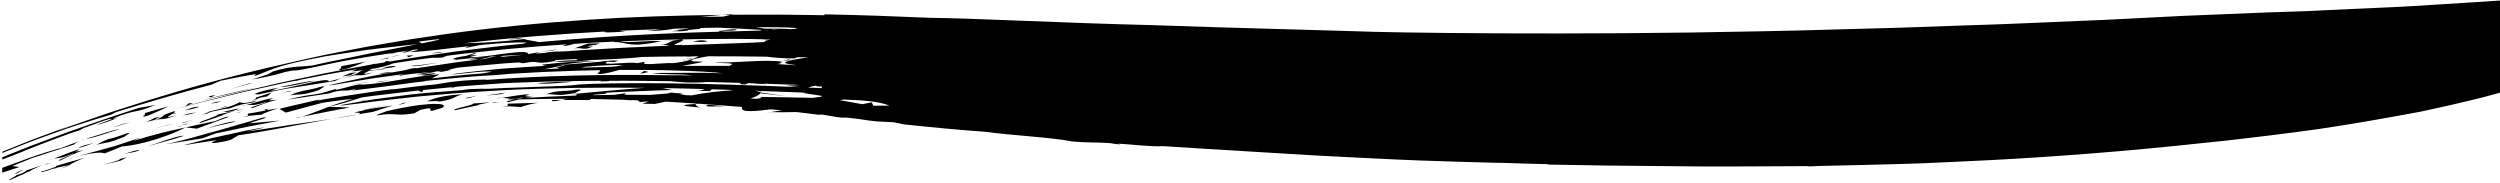 <svg xmlns="http://www.w3.org/2000/svg" id="uuid-520c0251-0773-42a5-970c-63ed57316faa" data-name="Layer_1" viewBox="0 0 1367.23 99.89"><path d="M129.07,66.47c-1.41-.45-9.8,1.58-16.35,3.94,6.56-1.9,12.1-2.85,16.35-3.94Z"></path><path d="M195.6,62.57c-4.85.82-9.71,1.59-14.48,2.45,6.68-.98,12.11-1.8,14.48-2.45Z"></path><path d="M159.01,68.27c-2.47.39-4.88.77-7.16,1.13-9.12,1.44-16.2,2.45-16.92,2.54,14.61-3.17,10.3-2.55.14-.61-5.07,1.06-11.59,2.48-17.95,3.9-3.18.68-6.3,1.47-9.18,2.21-2.88.73-5.51,1.42-7.69,2.02l9.21-1.45c1.54-.24,3.07-.49,4.6-.71l4.62-.62c-8.25,2.96,3.7.99,7.45-.19l4.21-2.49c3.71-.59,7.59-1.21,11.62-1.85,4.03-.66,8.18-1.41,12.45-2.21,4.26-.84,8.65-1.6,13.11-2.41,4.46-.83,9-1.67,13.59-2.52-4.47.71-9.5,1.46-14.56,2.18-2.53.36-5.07.72-7.54,1.07Z"></path><path d="M129.31,60.04l1.39-.69c-1.22-.03-6.12,1.41-8.91,1.78,2.11-.17,1.98.77,7.51-1.09Z"></path><polygon points="133.44 59.69 130.35 60.15 129.3 60.64 133.44 59.69"></polygon><path d="M234.77,56.94c-1.56.09-3.29.25-5.13.45-1.84.23-3.8.54-5.83.88-4.05.69-8.36,1.57-12.51,2.57-1.71.77-6.02,1.99-5.12,2.29,10.4-1.82,9.63.66,20.43-1.17l3.33-1.89c9.85-2.31,2.51,1.2,6.95.4l5.02-1.51c2.57-1.84-.92-2.4-7.15-2.02Z"></path><path d="M152.12,59.3l-6.57.96c1.09-.65,2.29-1.27-1.88.08.64-.08,1.9-.35,1.44.17l-9.59,1.66v1.22s7.87-.74,7.87-.74c-.92-.14,6.24-2.75,8.73-3.34Z"></path><path d="M117.82,73.01l17.61-3.72,17.68-3.35-17.05,1.5,9.69-3.1-1.7-.12c-9.07,2.53-19,5.6-28.39,8.13-2.35.62-4.65,1.28-6.89,1.92-2.24.61-4.43,1.21-6.52,1.79-4.2,1.11-8.07,2.06-11.43,2.79l19.99-3.23c2.32-.92,4.67-1.73,7.02-2.59Z"></path><path d="M205.26,58.69l-7.74,1.73,3.12-.52c4.12-1.01,8.25-1.9,12.4-2.79l-7.77,1.58Z"></path><path d="M200.64,59.9l-6.91,1.63c3.7.09,3.94.48,1.87,1.03,2.77-.45,5.57-.91,8.34-1.37,3.61-1.22,7.25-2.3,10.89-3.48-4.74.7-9.48,1.34-14.19,2.18Z"></path><path d="M119.15,62.59c-.06.55-3.22,1.7-5.97,2.7-2.76.98-5.08,1.95-3.54,1.94,4.1-1.47,8.23-2.84,12.36-4.27-1.88.28,5.55-2.17,6.5-2.41l-9.35,2.05Z"></path><polygon points="217.56 57.6 222.03 56.17 220.47 56.24 217.56 57.6"></polygon><path d="M100.13,67.01l2.59-.7c-.76.17-1.54.36-2.59.7Z"></path><path d="M101.2,60.47c2.69-.75,4-.63,7.62-2-.39-.32-3.93.08-7.62,2Z"></path><path d="M92.53,76.08c-.96.31-1.97.62-2.98.94-1.01.35-2.02.7-3.02,1.04-1.99.68-3.89,1.33-5.48,1.82,2.49-.68,5.31-1.45,8.53-2.33,3.23-.84,6.84-1.86,10.86-3.23-.79-.34-4.05.56-7.92,1.76Z"></path><polygon points="130.94 61.25 128.63 61.92 132.63 61 130.94 61.25"></polygon><path d="M102.71,66.31c.96-.22,1.94-.44,3.38-.92l-3.38.92Z"></path><path d="M102.65,67.52c-1.32.29-2.59.62-3.71,1l3.3-.65.41-.35Z"></path><path d="M98.37,69.2l1.42-.4c-1.05.22-2.05.39-2.97.5l1.54-.1Z"></path><path d="M104.99,65.77l-4.86,1.24-1.23.43c1.18-.08,4.1-1,6.09-1.67Z"></path><path d="M107.25,61.39c-2.61.63-3.6.34-7.43,1.82,2.2-.56,3.62-.34,7.43-1.82Z"></path><path d="M6.7,90.82l10.6-4.3c7.84-2.64,15.74-5.07,23.61-7.62-.97.14.96-1.03,2.98-1.89-4.18,1.46-8.14,3.05-11.87,4.48l1.03-.56c-2.61.77-5.31,1.59-8.1,2.46-2.79.88-5.66,1.77-8.57,2.84-4.87,1.74-9.95,3.6-15.16,5.55v.73s0,.03,0,.04v1.87l1.43-.47,8.01-2.62-3.97-.53Z"></path><path d="M61.88,69.76c2.21-.79,4.44-1.46,6.67-2.2-.42-.13-2.34.34-6.67,2.2Z"></path><path d="M42.72,80.88c.53.17,6.75-1.84,10.03-3.33-4.54,1.92-5.12.89-10.03,3.33Z"></path><polygon points="69.01 67.41 67.16 68.1 71.11 66.96 69.01 67.41"></polygon><path d="M45.94,76.25c-.6.18-1.32.46-2.04.77l2.81-.98-.77.21Z"></path><polygon points="24.33 90.19 28.38 88.9 25.32 89.66 24.33 90.19"></polygon><path d="M62.31,76.94c1.44-.5,3.27-1.2,5.79-2.18.49-.7,5.44-3.06.44-1.59-3.46,1.36-5.83,1.99-7.35,2.44l-1.91.43-4.43,1.76,2.69-.93c-1.42.56-2.95,1.28-4.82,2.35,2.98-.83,4.34-.91,6.19-1.31.93-.2,1.98-.48,3.42-.97Z"></path><path d="M65.47,70.56c-2.86.29-9.98,2.77-18.51,5.35,3.75-.28,10.19-2.72,18.51-5.35Z"></path><path d="M94.64,67.72c-.88.02-8.6,2.12-10.66,2.75,3.53-1,7.1-1.85,10.66-2.75Z"></path><path d="M87.77,63.81c-1.03.18-2.06.39-3.08.61l-4.6,2.34,4.88-1.32c-.14-.28,1.78-1.15,2.8-1.63Z"></path><path d="M95.02,60.93c-1.57.49-2.67.88-3.51,1.23-2.24.52-4.62,1.02-7.15,1.75,2.23-.58,4.48-1.05,6.73-1.57-2.97,1.34-1.82,1.77-7.04,3.69,4.94-1.77,4.77.23,12.53-3.16-7.37,2.34-4.54.84-2.4-.52l1.96-.15-.15-.28-1.58.29c.54-.35,1-.67,1.22-.91.27-.29.16-.45-.6-.38Z"></path><path d="M29.3,86.85c-.7.17-1.53.41-2.58.77.35.01,1.29-.29,2.58-.77Z"></path><path d="M135.55,63.62l-.02-.23c-1.04.09-2.07.23-3.11.34,1.04-.04,2.08-.1,3.12-.11Z"></path><path d="M79.3,61.82l-.18,1.26c-.28-.23-1.44.77-.32.7.56-.04,1.69-.34,3.79-1.21,2.09-.89,5.17-2.25,9.62-4.44l-6.47,1.78-6.44,1.91Z"></path><path d="M36.38,72.5c-6.51,2.42-13.03,4.84-19.58,7.28-5.17,2.06-10.37,4.13-15.57,6.21v1.24c.17-.06.33-.12.5-.18,3.86-1.41,8.47-3.26,13.33-5.25,2.42-1.02,4.93-1.98,7.44-2.94,2.51-.96,5.02-1.92,7.45-2.85,4.89-1.82,9.49-3.59,13.38-4.68l2.51-1.35c4.77-1.46,14.7-5.85,15.26-4.78l-8.55,3.14c2.84-.52,6.77-1.86,11.92-3.91-1.27.27-3.04.83-2.36.22,12.79-5.23,11.3-2.31,22.84-7.28l-9.1,1.68c-13.28,4.18-26.36,8.78-39.45,13.44Z"></path><path d="M32.93,87.76c1.87-.89,4.02-1.97,6.25-3,2.23-1.03,4.55-2.01,6.78-2.64-1.58.26-3.17.51-4.74.83.83-.45,1.66-.91,2.5-1.34-2.38.23-10.21,3.69-14.42,5.23,3.53-.85,3.21.32,11.08-3.1-.2.78-11.28,4.55-7.45,4.02Z"></path><path d="M121.39,55.26c-2.09.5-2.86.14-6.23,1.48,2.09-.5,2.47-.08,6.23-1.48Z"></path><path d="M119.8,59.33c1.46-.46,2.9-.65,4.92-1.42-1.34.15-3.11.72-4.92,1.42Z"></path><path d="M111.05,63.05c.66-.16,2.31-.93,4.86-2.02,3.8-.79,7.86-1.73,9.51-1.63,3.45-1.44,5.95-2.11,7.97-2.53,2.03-.37,3.59-.51,5.19-.93l2.34-1.12c-6.88,2.05-8.57,1.51-9.83,1.07-4.29,2.43-8.82,3.23-13.5,4.32-1.76.41-3.47.86-5.16,1.47.98-.16,2.09-.38,2.9-.48-1.41.46-3.28.98-5.46,1.58,3.02-.71,3.94-.77,1.16.25Z"></path><path d="M134.52,57.48c-.71.07-1.56.23-2.64.5.35.07,1.32-.17,2.64-.5Z"></path><path d="M134.52,57.48c3.63-.42,3.23.85,11.39-1.84-.26.86-11.7,3.47-7.81,3.45,3.9-1.47,8.98-3.6,13.53-4.52l-4.82.3,2.61-1.16c-2.4-.07-10.54,2.65-14.9,3.77Z"></path><path d="M101.52,69.67l6.2.7,4.27-1.64,4.3-1.56,8.61-3.15c.05-.53-1.71.01-3.49.69-.89.34-1.79.7-2.46.99-.67.29-1.13.49-1.14.49-2.74.6-5.32,1.08-8,1.68-2.68.58-5.48,1.19-8.68,1.89-4.11.9-8.3,1.82-12.93,2.94-4.61,1.22-9.67,2.63-15.53,4.41l4.68-1.98-7.26,2.34c-2.42.77-4.84,1.55-7.24,2.4l-20.12,5.52c7.5-1.85,13.03-2.37,14.44-1.46l9.44-3.83c2.72-.16,7.84-.92,14.07-2.58,3.12-.81,6.5-1.93,10.04-3.19,3.53-1.26,7.19-2.79,10.81-4.65Z"></path><path d="M137.44,55.24c2.3-.69,3.7-1.36,4.65-1.81l4.06-.72,2.48-2.15-8.76,2.83c-.04.43.8.57-2.44,1.84Z"></path><path d="M42.72,85.38c-2.62.69-5.51,1.54-8.51,2.53l8.51-2.53Z"></path><polygon points="32.38 92.5 38.63 90.28 36.74 90.73 32.38 92.5"></polygon><path d="M23.55,90.2c-3.05.92-6.06,2.01-9.09,3.01,0,.28-1.06.89-2.45,1.58-1.23.44-2.5.9-3.09,1.01.16.23-1.7,1.16-2.92,1.88-1.06.55-1.51.89-.59.78l5.06-2.26c1.21-.44,2.54-1,4.1-1.84l2.73-1.23c-1.84.52,5.3-2.66,6.26-2.93Z"></path><path d="M30.61,91.19c-3.08,1.15-6.42,2.36-7.96,2.55-1.33,1.02,2.05-.22,3.08-.33,1.24-.5,2.28-.84,3.27-1.14l1.69-.26-.02-.2,7.65-1.66c-.44,0,1.05-.8,2.96-1.71.96-.45,2.01-.93,2.99-1.35.98-.4,1.87-.73,2.47-.93-5.42,1.44-10.78,3.07-16.17,4.61l.04.42Z"></path><path d="M64.73,87.65l-7.83,2.36,8.99-2.16c1.17-.59,2.33-1.19,3.51-1.74-1.15.2-2.29.44-3.44.68l-1.24.85Z"></path><path d="M9.33,94.73l3.46-1.93c-1.03.15-3.86,1.63-4.95,2.35l1.49-.41Z"></path><path d="M67.73,84.19c2.81-.68,5.52-.74,8.29-1.86.73-1.04-6.25,1.32-8.29,1.86Z"></path><path d="M106.57,63.73c1.17-.33,2.29-.64,3.32-.93-.95.24-2.12.55-4.28,1.15l.96-.22Z"></path><path d="M207.16,44.71l2.64-.43c-.8.1-1.59.2-2.64.43Z"></path><path d="M209.8,44.28c.99-.12,1.96-.23,3.47-.57l-3.47.57Z"></path><path d="M374.15,32.92l1.48-.08c-1.08-.03-2.08-.12-3-.25l1.52.33Z"></path><path d="M208.76,37.55c2.78-.46,4.07-.15,7.84-1.18-.38-.42-3.98-.46-7.84,1.18Z"></path><path d="M378.73,32.09c-1.37-.02-2.7.01-3.87.16l3.34.16.53-.32Z"></path><path d="M207.15,40.42c2.27-.32,3.65.12,7.62-1.01-2.68.34-3.66-.11-7.62,1.01Z"></path><path d="M238.41,40.04c-1.23-.19-6.25.77-9.09.82,2.15.08,1.94,1.11,7.63-.23l1.46-.59Z"></path><path d="M175.73,47.35c1.19-.13,2.58-.37,4.11-.72l-4.11.72Z"></path><path d="M158.69,50.11l.2-.35c-1.34.26-2.69.51-4.03.81,1.27-.18,2.55-.31,3.83-.45Z"></path><path d="M190.69,46.57l10.89-1.75c-.86-.09-8.77,1.4-10.89,1.75Z"></path><polygon points="350.07 40.39 354.7 39.34 352.28 38.79 350.07 40.39"></polygon><path d="M212.12,43.99l-4.96.72-1.27.31c1.19.07,4.18-.55,6.22-1.04Z"></path><path d="M213.39,31.33l5.22-1.21c-.72-.04-3.54.65-5.22,1.21Z"></path><path d="M174.45,49.29c.52-.73,5.65-2.81.56-1.75-5.36,1.72-8.12,1.63-12.03,2.87-1.3.41-2.71.96-4.37,1.75,6.16-1.01,5.48.42,15.84-2.87Z"></path><path d="M199.95,33.72l-13.25,2.44-.31,1.4c-.51-.61-4.97,3.86,13.57-3.84Z"></path><path d="M213.39,31.33l-6.21,1.43,5.12-.79c-.48-.05.1-.32,1.08-.65Z"></path><polygon points="222.26 30.46 223.53 31.26 226.22 30.19 222.26 30.46"></polygon><path d="M236.07,29.19c1.63-.05,3.4-.14,5.88-.66-.72-.37-3.78.38-5.88.66Z"></path><polygon points="138.17 45.39 136.2 45.67 131.09 47.14 125.99 48.71 132.07 47 138.17 45.39"></polygon><path d="M195.03,39.59l-3.15.28-4.79,1.97,5-.78c-.11-.33,1.9-1.03,2.94-1.46Z"></path><path d="M325.52,24.6l2.51-.86-6.46.09c-2.5.84-5,1.71-7.5,2.61,3.76-.44,3.56.39,6.82.19l3.5-1.19c-1.37.02-3.27.21-2.68-.29,1.91-.35,3.39-.7,3.81-.54Z"></path><path d="M153.11,47.58c3.78.12,10.48-1.55,19.02-3.39-2.88.01-10.26,1.62-19.02,3.39Z"></path><path d="M123.83,51.81c4.99-1.22,10.27-2.51,15.65-3.83l-7.43,1.61-7.4,1.76-14.78,3.55c4.24-.86,8.95-1.91,13.95-3.1Z"></path><polygon points="114.01 52.64 115.32 53.22 117.92 51.99 114.01 52.64"></polygon><path d="M224.86,35.99c1.62.84,10.12-1.08,15.19-1.71-4.61.43-10.67,1.53-15.19,1.71Z"></path><path d="M271.79,53.62c.35.13,1.33.05,2.65-.14-.71-.01-1.55.02-2.65.14Z"></path><polygon points="418.77 61.73 421.17 61.34 420.78 61.34 418.77 61.73"></polygon><path d="M382.82,58.76c-1.72-.49-2.27-1.17-2.53-1.92-6.73.4-10.27,1,2.53,1.92Z"></path><path d="M396.69,58.21l-9.27-.97c-4.48,1.73,5.81.61,9.27.97Z"></path><path d="M160.27,50.92c.9-.17,1.81-.34,2.71-.51l-1.33.16-1.38.35Z"></path><path d="M239.95,55.6c9.56-1.45,7.27-2.5,13.11-4.05-5.99.29-13.97,1.23-19.46,3.84,1.81.13,6.52-.5,6.35.21Z"></path><path d="M277.57,58.09l7.82.46c-.9-.31,6.46-2.08,8.96-2.34l-16.65.49-.14,1.38Z"></path><path d="M165.21,63.85l-3.19.64c.45.12,1.58-.13,3.19-.64Z"></path><path d="M258.77,56.62c-.12.63-3.35,1.35-6.17,2.03-2.81.72-5.21,1.35-3.69,1.63,4.2-1.01,8.42-1.83,12.63-2.74-1.91,0,5.67-1.5,6.64-1.61l-9.42.69Z"></path><polygon points="254.07 53.72 256.02 53.72 261.07 52.27 254.07 53.72"></polygon><polygon points="276.42 50.63 265.75 52.27 273.72 51.54 276.42 50.63"></polygon><path d="M277.56,58.36l.02-.27c-1.03-.07-2.06-.1-3.09-.14,1.02.13,2.05.25,3.07.41Z"></path><polygon points="268.97 56.18 273.13 55.83 270.03 55.82 268.97 56.18"></polygon><path d="M307.13,54.71h-5.2c-.84.98,1.95.7,5.2,0Z"></path><path d="M378.91,22.84c2.8-.13,4.05.43,7.9-.15-.32-.51-3.86-1.16-7.9.15Z"></path><path d="M431.93,32.3l-3.9,1.02c1.4-.15,3.42-.46,4.62-.5-.94-.07-1.69-.15-.72-.51Z"></path><path d="M314.6,50.85c.6-.73,5.87-2.23.72-1.87-7.22,1.41-9.67,0-16.61,2.53,6.15-.13,5.32,1.36,15.88-.66Z"></path><path d="M1364.25.49c-9.5.61-19.64,1.25-30.1,1.92-5.23.32-10.53.66-15.88.99-5.34.36-10.75.53-16.15.8-10.8.5-21.61.94-32.08,1.48-2.62.13-5.22.26-7.8.38-2.58.12-5.14.17-7.67.26-5.06.16-10,.32-14.78.48-19.11.79-35.74,1.47-47.39,1.95-5.82.3-16.64.86-31.21,1.61-7.27.43-15.51.73-24.51,1.1-9,.38-18.77.8-29.16,1.25-10.38.51-21.41.8-32.88,1.19-11.47.4-23.4.82-35.63,1.25-24.48.58-50.12,1.53-75.73,1.96-102.39,2.23-203.76.8-222.19-.03-7.02-.2-22.43-.65-42.26-1.22-9.92-.28-20.93-.6-32.56-.93-11.63-.38-23.87-.79-36.21-1.19-6.17-.17-12.37-.34-18.54-.51-6.1-.2-12.17-.4-18.14-.59-11.99-.45-23.6-.88-34.33-1.29-10.78-.4-20.67-.77-29.18-1.09-8.54-.31-15.71-.45-20.98-.52-19.34-.82-38.65-1.55-58.01-1.9l-.02.49c-8.4-.17-16.9-.24-25.4-.33-8.54,0-17.13-.01-25.79.08-.95.26-2.37.61-4.03,1-4.16.05-8.29.1-12.36.15l11.72-1.1c-12.12.12-24.39.44-36.74.83-6.19.25-12.4.51-18.63.76-6.24.33-12.51.74-18.8,1.12-25.16,1.69-50.77,4.17-76.6,7.74-6.44.95-12.91,1.91-19.39,2.86-6.46,1.1-12.94,2.2-19.45,3.3-3.25.53-6.5,1.15-9.75,1.79-3.25.63-6.5,1.25-9.76,1.88-3.26.64-6.52,1.23-9.78,1.94-3.25.71-6.51,1.43-9.77,2.15-26.08,5.74-52.32,12.31-78.5,20.31-4.79,1.35-9.54,2.96-14.32,4.44-4.77,1.54-9.57,2.97-14.34,4.6-4.76,1.64-9.52,3.28-14.3,4.92-2.38.83-4.78,1.61-7.16,2.5-2.37.88-4.75,1.75-7.13,2.63,2.41-.97,4.87-1.98,7.41-3.04-4.24,1.57-8.53,3.16-12.86,4.77-4.33,1.61-8.72,3.18-13.08,4.99-3.57,1.44-7.18,2.89-10.8,4.36v.66c1.9-.76,3.8-1.51,5.7-2.27,4.05-1.59,8.06-3.26,12.05-4.72,4-1.45,7.94-2.88,11.76-4.26,1.91-.68,3.8-1.35,5.65-2.01,1.85-.67,3.67-1.29,5.46-1.85,7.14-2.32,13.63-4.33,19.05-5.88.84-.47,1.7-.89,2.55-1.34,17.26-5.33,34.62-10.45,52.14-15l5.03-2.15,9.88-2,9.92-1.79c-1.33.43-2.51,1.82.74.52,4.47-1.79,7.68-3.12,11.83-4.47,4.16-1.29,9.29-2.51,17.59-4.19,2.48-.5,4.95-.99,7.41-1.44,2.46-.4,4.91-.8,7.35-1.2,4.88-.77,9.7-1.48,14.49-2.17,4.79-.66,9.57-1.16,14.31-1.73,4.75-.52,9.45-1.13,14.18-1.56-6.74,1.3-15.7,3.15-25.9,5.06-4.91,1.01-10.09,2.08-15.39,3.18-2.65.54-5.33,1.08-8.03,1.63-2.69.56-5.39,1.2-8.1,1.79-3.6.48-6,.46-9,.73-3,.29-6.64.75-12.63,2.53l-2.73,1.58-8.77,2.85c2.27-.32,11.92-2.09,18.07-4.11,1.59-.3,3.58-.68,5.85-1.12-.56.16-1.12.31-1.7.47,6.29-.45,17.9-3.46,28.29-5.44,3.76-.65,7.72-1.34,11.86-2.05,4.14-.71,8.49-1.32,12.99-2.02-.08.03-.2.07-.27.09l1.99-.14c.68-.12,1.27-.3,1.85-.49,2.24-.34,4.53-.69,6.85-1.05l-3.93,1.2c1.19-.09,1.85.04,3.86-.64.81-.32,1.6-.64,2.23-.89.68-.09,1.37-.18,2.07-.28l1.1.14c-1.66.45-3.31.91-4.96,1.41,4.57-.28,9.86-.7,15.49-1.35,5.63-.62,11.6-1.44,17.56-2-.7.18-1.4.37-2.08.58l.11.36,7.29-1.48c4.75-.46,9.41-.94,13.77-1.19,4.36-.23,8.43-.35,11.99-.28l-1.66.67c-11.95,1.11-24.22,2.69-36.49,4.19-12.24,1.78-24.49,3.45-36.4,5.53h.04s-2.5-.19-2.5-.19l-.88.74c-1.49.25-2.98.49-4.44.73-.47.03-.97.06-1.41.09-.47.12-1,.26-1.53.39-11.87,2.25-23.34,4.22-33.98,6.58-5.33,1.14-10.48,2.16-15.39,3.28-4.9,1.13-9.58,2.22-13.99,3.24-2.21.51-4.35,1.01-6.42,1.49-2.07.48-4.06,1.02-5.97,1.49-3.83.97-7.36,1.87-10.55,2.68-3.19.82-6.04,1.53-8.5,2.2-2.45.69-4.53,1.27-6.19,1.73l3.82-1.68-2.47.15-1.77,1.65c-5.39,1.51-6.09,1.73-.14.13,2.58-.68,5.85-1.62,9.77-2.58,3.92-.96,8.46-2.07,13.53-3.32,2.54-.61,5.21-1.26,8-1.94,2.8-.62,5.73-1.27,8.76-1.94,3.04-.67,6.18-1.37,9.43-2.09,1.62-.36,3.27-.72,4.94-1.09,1.68-.33,3.38-.67,5.1-1.02l2.19-.25.34-.25c5.02-1,10.21-2.04,15.55-3.1,5.36-.94,10.87-1.92,16.49-2.9-1.01.37-2.05.76-3.18,1.18l2.6-.23c-1.03.16-2.06.32-3.12.49l5.2-.69,1.52-.17c-2.92,1.09-1.91,1.81-7.22,3.2.56-.14,1.08-.25,1.54-.31l-12.93,3.28c.11-1.55-5.44-.44-12.19,1.11-3.38.77-7.05,1.65-10.48,2.37-3.42.74-6.57,1.39-8.94,1.55,1.34-.51,2.75-1.05,4.3-1.64-3.62.65-10.41,1.88-13.27,3.53l2.2.17,1.64-.37c3.68-.83,7.18-1.54,10.57-2.2,3.38-.69,6.69-1.14,9.94-1.67,3.26-.51,6.48-1.02,9.75-1.53,3.27-.53,6.59-1.07,10.03-1.64,3.95-2.18,6.56-1.77,10.5-3.08,2.67-.15,3.83.67,10.14-1.55-7.44,1.69-4.68.43-2.11-.87.57.02,1.14.03,1.71.07l-.1-.28,7.56-.87c-1.27-.29-4.82.32-8.19.86l-.99.08c.54-.32,1.05-.63,1.29-.87,3.94-.59,8.21-1.54,12.07-3.12,3.75-.58,7.52-1.16,11.32-1.74,3.81-.5,7.64-1.01,11.48-1.52l-1.48.32,5.44-.19c.61-.31,1.54-.64,2.48-.98,5.5-.78,11.04-1.36,16.57-1.95,5.53-.57,11.05-1.25,16.54-1.72,5.49-.48,10.95-.96,16.36-1.43,5.4-.45,10.75-.77,16.01-1.15-1.21.55-4.07,1.27.41.67,3.34-.76,3.72-.92,3.1-.91,3.95-.3,7.83-.48,11.65-.69,3.82-.2,7.58-.4,11.27-.6l-.78.27c8.33-.08,7.39,3.5,25.93-.44-6.08-.65-17.98,1.15-22.25.03,6.05-.21,11.91-.42,17.5-.62,5.6-.22,10.91-.27,15.92-.39-1.55.14-2.67.29-3.53.46-2.3-.06-4.72-.07-7.37-.03l6.9.13c-3.18.74-2.17,1.75-7.7,2.44,2.59-.29,3.74.14,5.26.43-1.96.07-3.97.15-6.03.22-2.06.1-4.17.2-6.33.3-4.31.2-8.82.4-13.54.62-4.71.27-9.63.56-14.75.86-2.56.15-5.17.3-7.83.46-2.67.19-5.38.39-8.15.59-3.71.26-6.35-.15-11.62.8l1.33-.04c-2.1.14-4.29.33-6.34.53,4.24-1.88,6.88-.84,11.61-2.37l-7.89,1.24-7.88,1.36c.25-1.68-5.4-1.16-12.3-.32-6.9.91-15.03,2.28-19.8,2.03,1.4-.39,2.86-.8,4.46-1.25-1.09.07-2.48.16-3.96.3,1.5-.6,4.47-1.5,2.47-1.36l-4.86,1.61c-1.4.17-2.81.38-4.07.64-1.26.29-2.37.64-3.17,1.05l2.15.43c.56-.08,1.12-.16,1.68-.23,4.7-.55,9.11-.93,13.17-1.19-2.83.26-6.02.72-8.34,1.2l5.66.08c-3.25.39-6.41.77-9.48,1.15-3.07.38-6.04.86-8.92,1.27-5.76.86-11.17,1.66-16.23,2.41.18-.06.36-.12.54-.18-2.28,0-3.71.44-6.26,1.16-4.58.81-8.81,1.55-12.68,2.23-1.93.35-3.77.68-5.52.99-1.74.36-3.4.69-4.95,1.01-6.23,1.28-10.95,2.29-14.05,2.99-6.2,1.41-5.93,1.58,1.76.21,2.87-.51,7.59-1.3,13.78-2.3,3.09-.53,6.57-1,10.36-1.53,3.8-.52,7.92-1.09,12.32-1.7-1.41.33-3.17.69-5.25,1.06,1.11-.16,1.94-.25,1.24.07l1.63-.28c-.05.1-.59.31-1.75.64.41-.06,1.17-.33,2.28-.73,2.57-.4,5.06-.71,7.61-.95,2.55-.22,5.15-.43,7.91-.73-2.77.39-5.72.8-8.77,1.33,2.56.07,6.98-.42,10.94-1.57,1.09-.14,2.24-.29,3.41-.46-.67.17-1.38.39-2.17.69,1.28.31,4.76-.71,7.43-1.18-.39.02-1.11-.08-2.23-.01,1.8-.32,3.7-.72,5.68-1.19,5.18-.48,10.55-.97,16.07-1.47,2.76-.25,5.56-.5,8.38-.75,2.83-.2,5.69-.4,8.58-.6l2.65.48c5.02-1.09,6.32-.78,7.85-.52,1.53.25,3.3.48,9.27-.7l.42-.52c3.7-.19,7.43-.38,11.17-.58.44.2.87.4,1.4.55-4.02.08-9.21.34-13.64.85,1.87.14,4.58.17,7.99.05,3.4-.12,7.5-.41,12.15-.75-.23-.04-.64-.08-1.22-.1,4.4-.17,8.97-.31,13.88-.58,4.91-.31,10.15-.55,15.94-1.18,8.1-.2,16.12-.23,23.94-.29l-.23.03c.81.18,2.52.09,4.19-.06.95,0,1.89-.01,2.83-.02-2.78,1.37-6.55,3-14.12,3.72-4.98-.35-19.74,1.86-14.94-.77l-4.78.78c-1.84-.48-7.13-.12-11.34.16-4.21.28-7.33.35-4.84-.96l3.75.17,2.2-.67c-2.05-.48-6.78.27-9.68.33l1.38.06c-4.63.46-8.99.78-13.16,1.12-4.17.35-8.15.64-12.01.88,3.36-.33,7.39-.85,11.29-1.32,3.9-.47,7.68-.77,10.54-.83-8.97-.09-18.27.52-29.9,1.86.14.41,1.02.59,2.42.62-8.26.53-16.18,1.01-24.57,1.62-4.2.38-8.51.79-13.04,1.28-4.53.51-9.29.99-14.34,1.82,1.25.4,18.06-2.28,21.94-1.42-1.61.25-3.37.57-5.14.89-5.4.47-10.48.81-15.13,1.34-4.65.51-8.91.98-12.67,1.4,2.25-.98,3.9-1.85,4.28-2.29-4.74.42-10.01,1.07-15.24,1.96-5.23.89-10.45,1.82-15.14,2.51-5.54.77-10.28,1.38-13.54,1.14-3.6.32-15.34,4.32-12.38,2.32-3.74,1.16-6.22,1.93-8.12,2.39-1.9.47-3.21.67-4.59.85-2.76.36-5.79.64-14.28,2.78l22.61-3.38c9.32-3,8.05-.44,15.52-2.72l-2.37,1.04c3.04-.31,6.18-.69,9.39-1.12,3.2-.46,6.49-.8,9.79-1.26,3.31-.45,6.65-.9,10-1.35,3.34-.46,6.68-.92,10-1.23.24-.09.45-.18.69-.27,7.87-.7,18.3-1.91,30.16-2.71,2.5-.11,5.17-.26,7.98-.47,2.81-.24,5.77-.48,8.87-.74,3.93-.22,7.93-.45,11.98-.67,2.02-.11,4.05-.24,6.09-.32,2.04-.08,4.08-.15,6.12-.23,4.09-.15,8.18-.3,12.24-.45,4.06-.15,8.09-.17,12.06-.26l-.4,1.27c-.41-.72-4.79,3.09,11.11-1.44,8.74,0,17,0,24.27.16,18.86.42,28.87,1.17,32.24,1.71-11.91-.61-27.78-.09-38.75-.18,4.94,1.03,16.55.48,21.91,1.28-6.02.05-13.29-.07-21.6-.14-25.61-.29-57.82.14-91.8,2.69l1.1-.27c-3.15.07-7.29.21-12.03.56-4.74.35-10.06,1.1-15.6,2.07-4.11.44-8.23.81-12.34,1.33-4.11.53-8.22,1.06-12.33,1.59.79-.17,1.51-.31,2.34-.49l-10.75,1.41c-3.58.51-7.15,1.08-10.72,1.62-7.14,1.1-14.29,2.13-21.4,3.45l1.57-.66-11.08,2.54-5.53,1.26-5.51,1.37,3.48,2.06c6.67-1.85,13.36-3.57,20.06-5.38h.03c1.26-.18,2.98-.43,5.07-.73,2.08-.28,4.53-.6,7.24-.96l4.32-.32c-3.8.94-8.32,2.39-13.26,4.23,6.81-1.48,12.14-3.23,18.1-5.15,2.28-.32,4.67-.64,7.14-.98,2.47-.29,5.03-.59,7.63-.9,5.21-.62,10.64-1.26,16.08-1.91l1.64.83c1.68-.37.93-.86.71-.91l.97-.25c5.33-.52,10.57-1.03,15.63-1.52-.73.31-.87.44-.6.42.31-.02,1.12-.25,1.86-.54,3.6-.38,7.1-.59,10.38-.85,3.28-.24,6.37-.46,9.17-.67,2.8-.19,5.32-.37,7.49-.52,2.17-.09,3.99-.17,5.37-.23,3.5-.11,9.59-.38,17.71-.61,8.13-.13,18.29-.45,29.96-.44l-1.05.31,4.99-.11c-.01-.07.1-.15.22-.22,6.69-.08,13.81.04,21.32.08-.31.04-.59.08-.91.13.72-.04,1.37-.08,2.03-.12,3.61,0,7.29.07,11.04.15,5.86.49,10.51,1.16,20.61.42,5.94.16,12.01.33,18.13.5-1.29.43-1.19.76,1.99.86l1.87-.73c1.33.05,2.66.09,4.01.14-.49.01-.98,0-1.47.05l7.72.42c-.63-.11-1.63-.25-2.79-.36,6.66.2,13.38.48,20.13.73-.12.05-.11.07-.27.13l-6.66.26,7.19.83c-24.34-.99-51.51-1.95-74.14-2.13-22.63-.2-40.71.21-46.85.72-3.75.61-11.12.9-20.49,1.18-4.69.16-9.87.35-15.36.54-1.37.04-2.76.08-4.17.13-1.41.07-2.83.14-4.26.21-2.87.14-5.79.29-8.73.44,1.42-.23,2.88-.47,4.31-.71-7.52,1.14-7.15,0-14.64,1.24-5.09.39-10.17.78-15.11,1.16-4.94.4-9.75.8-14.27,1.37-5.23.64-11.99,1.54-18.32,2.42-6.31,1.02-12.19,2.01-15.7,2.67-3.5.66-4.63.99-1.43.68,1.6-.15,4.28-.47,8.29-.98,4.01-.51,9.33-1.26,16.26-2.01,4.12-.46,8.61-.97,13.41-1.51,2.4-.29,4.89-.5,7.45-.72,2.56-.22,5.19-.45,7.88-.68,10.76-1.04,22.57-1.65,34.89-2.41,24.67-1.21,51.47-1.55,76.47-1.24-6.73.52-13.46,1-20.17,1.64-6.72.62-13.43,1.14-20.12,1.88,3.36-.25,3.71.13,2.68.71-5.79.23-11.05.44-15.72.63-4.67.22-8.73.53-12.12.75,1.54-.29,3.08-.51,4.55-.6l-4.75-.48,2.71-.87c-2.37-.46-10.69,1.17-15.1,1.77,3.61.07,3.07,1.49,11.41-.18-.07.18-.62.35-1.33.54-.96.07-1.94.14-2.76.2-6.13.45-5.74.52-.11.4-3,.54-6.12,1.05-3.85,1.44,1.75-.44,3.75-.98,5.81-1.48,2.74-.06,6.34-.14,10.73-.24,4.38-.13,9.57-.07,15.45-.1-.89.24-1.79.46-2.66.65,5.11.02,10.22-.07,15.34.04l.43-.61c5.58.12,11.6.23,18.04.43l3.97.3.46-.13c1.08.04,2.15.09,3.26.13l1.23.96,5.06-.42-3.75,1.3,6.9.15c2.23-.52,4.18-.91,5.86-1.26,2.57.16,5.08.31,7.74.47,2.64.17,5.55.35,8.58.54.02.07.03.15.05.22.61-.04,1.24-.07,1.89-.09,6.96.53,14.81,1.06,23.53,1.77-1.48,3.46,8.13,2.18,15.68,1.3,1.97.17,3.98.35,6.02.53l-6.24.99,6.88.08,7.4-.12,12.4,1.51c1.3-.82,10.01,2,14.84,1.51,4.46.44,8.72.98,12.57,1.64,1.38.15,2.87.32,4.28.47l8.87.43,5.65,1.17c15.2,1.61,30.94,3.12,44.79,4.07,13.34,1.95,35.48,2.93,47.31,5.27,8.24.81,13.08.35,20.97.94,1.65.32,3.39.6,5.3.7l-.92-.43c7.24.39,17.56,1.78,24.51,1.37,7.7.49,15.43.98,23.19,1.47,7.76.47,15.55.94,23.35,1.41,7.8.47,15.62.95,23.44,1.42l11.73.71c3.91.21,7.82.41,11.72.62,7.81.39,15.61.78,23.39,1.17,7.78.35,15.53.77,23.25,1.03,15.44.54,30.74,1.02,45.79,1.37l-2.85-.14c8.88.38,18.13.54,27.78.81-.15.07-.2.13-.36.21l33.2.55c15.45.15,32.11.3,50.36.48,4.56.06,9.23.05,13.99.02,4.77-.02,9.64-.04,14.63-.06,9.97-.05,20.38-.1,31.28-.15-.75.11-1.48.21-2.16.23,2.38-.07,4.76-.17,7.14-.3-.01,0-.03,0-.05-.02,13.89-.29,28.57-.61,44.14-1.06,7.79-.15,15.8-.56,24.04-.92,8.24-.36,16.72-.76,25.44-1.21,34.88-1.84,73.68-4.74,117.01-9.44,7.47-.67,15.44-1.64,23.72-2.62,8.27-1,16.85-1.96,25.51-3.15,4.33-.58,8.68-1.17,13.04-1.76,4.35-.64,8.7-1.34,13.02-2.02,8.64-1.33,17.16-2.86,25.37-4.31,4.1-.74,8.13-1.47,12.06-2.18,1.96-.37,3.9-.7,5.8-1.09,1.91-.39,3.78-.81,5.62-1.21,7.36-1.62,14.22-3.18,20.35-4.65,6.14-1.45,11.56-2.86,16.07-4.16.41-.12.81-.23,1.21-.35V.26c-.99.08-1.97.15-2.98.23ZM235.49,22.76h-.16s-.14.06-.14.06c-1.3.26-2.84.56-4.56.9l-1.62-.96c13.66-1.89,13.97-1.54,6.47,0ZM265.35,32.16c-1,.12-2.03.24-3.01.35,2.32-.58,4.54-.9,5.87-1.55l3.33-.23c-2.44.43-5.04,1.01-6.19,1.42ZM273.34,31.21c.66-.19,1.32-.43,1.99-.71,3.65-.16,7.34-.35,11.09-.56-4.47.43-8.87.81-13.08,1.27ZM308.65,35.87c-2.37.37-3.4.88-4.88,1.4,2.73-.2,2.44-.04,1.45.25-2.61.11-5.19.22-7.77.34,3.68-.63,7.44-1.38,11.26-2.32l-.07.33ZM334.32,36.43h3.46c-6.65.17-13.31.36-19.93.54.87-.17,1.7-.34,2.49-.49,8.37-.68,14.86-1.08,20.3-.88-2.72.59-4.62.79-6.32.83ZM378.27,52.17l-3.4-.14-2.99-.59,1.57-.3-4.61-.28-1.11-.22c-1.95.07-2.46.23-2.06.45-3.33.24-6.66.5-9.98.8-4.96-.02-9.79-.04-14.42-.07.79-.39.91-.72.78-.85-2.1.27-4.21.58-6.31.89-3.92.06-7.73.12-11.35.18l.16-.22,6.62-.57.46-.55,8.98-.47,8.99-.36c5.99-.25,11.99-.5,17.99-.64l-5.33-1.07c7.93.19,15.55.3,22.85.54-.92.48-1.13,1-4.99,1.03l8.79.06c-.94-.19-.16-.58.54-.95,3.08.09,5.94.18,8.86.27l2.76.27c-7.32.4-16.01,1.34-22.81,2.78ZM434.45,15.24c2.68.22,1.52.48-2.13.73-3.96-.46-9.41-.19-13.89-.28l-4.86-.82c11.71-.07,18.2.15,20.88.37ZM425.67,16.31c-.9.04-1.86.08-2.85.13l-.87-.15c1.47-.08,2.62-.04,3.71.02ZM420.1,16.55c-.54.02-1.07.04-1.62.06.26-.03.59-.08.82-.11l.79.04ZM294.7,23.04c-1.48-.48-6.84-1.11-8.07-1.7-14.13,1.75-23.34,2.07-32.79,2.31,25.73-3.05,53.01-5.11,77.73-6.45-.47.09-.91.16-1.45.29,2.39.61,7.75-.12,12.06-.2-1.36-.06-2.29-.31-3.34-.49,7.92-.31,15.5-.61,22.64-.89-2.93.46-5.77.88-8.06.89,1.96.1,4.21.12,6.75-.05,2.53-.14,5.33-.45,8.38-1.04,3.01-.09,5.93-.17,8.73-.25l-6.88.98c.26.08.55.14.9.17-1.5.16-3.05.34-4.23.45,3.28-.13,4.51.4,9.34-.38.04-.1-.03-.18-.17-.24,2.65-.25,5.5-.65,7.32-.71l-1.19-.09,1.24-.35c3.25-.06,6.37-.12,9.21-.18l11.81.56,11.77.66-.32.37c-5.79.22-12.33.35-19,.54l-3.94-.31.42.4c-15.04.41-53.89,1.53-98.87,5.7ZM380.85,24.42c-2.68.11-5.48.22-8.41.33.45-.09.93-.19,1.44-.3-9.96.92-1.91-1.06-.58-2.25.3-.27.25-.5-.46-.64,2.8-.06,5.51-.11,8.11-.16,2.59-.02,5.08-.05,7.46-.07,4.75-.03,9.04-.05,12.8-.07,7.52.01,12.91.11,15.65.22,1.97.08,3.44.17,4.66.26-1.44.15-2.76.39-3.7.77l1.12.42c-3.82.26-9.59.5-17.33.76-3.87.14-8.24.3-13.1.48-2.43.08-4.98.16-7.66.25ZM431.37,35.05l-.21.04,1.88.21c.25.03.51.06.77.08l.19.02,1.18.31-10.21-.68,2.5-.34-1.31-.09,1.87-.78c-9.22-1.7-29.36,1.08-36.93.16,2.28,1.04,13.03-.12,7.74,2.05-7.93.02-16.58-.08-25.73,0,3.64-.75,9.1-1.53,11.6-2.29-1.82-.07-3.64-.13-5.46-.17-3.78-.77,2.67-1.85,7.95-2.79,5.69.02,11.26.04,16.65.05,5.39.06,10.6.12,15.6.17,3.64.57,9.85.92,14.6,1.01,1-.28,1.66-.51,2.21-.73,2.03.04,4.04.07,5.95.11-14.26,1.91-14.38,2.99-10.85,3.64ZM449.26,52.87l-4.79.65c-9.68-.18-19.36-.43-29.03-.53.33.2.76.38,1.25.56-.96.18-1.96.35-2.95.51-1.11-.07-2.21-.14-3.31-.21,3.56-1.2,5.15-2.15,5.25-2.87,4.83.52,9.66,1.07,14.48,1.66-4.88-.74-9.76-1.45-14.64-2.12.38-.07.71-.14.96-.26-.26-.11-.86-.16-1.61-.14-.49-.2-1.23-.34-2.06-.47,8.5.31,15.98.58,21.88.8,2.32.09,4.51.17,6.69.26-.89.06-1.76.09-2.6.07l10.52,1.64-.02.46ZM449.43,48.19c-2.46-.1-4.96-.2-7.51-.31,1.27-.47,2.73-.82,4.35-1.06.06,0,.12,0,.18,0-.42.47,1.26.53,3.01.45l-.03.92ZM477.7,57.81s-.06,0-.08,0l-.85-1.83-5.21,1-12.26-2.21,2.03-.32c10.17.31,19.46.98,25.12,3.31l-8.75.06Z"></path><path d="M312.9,44.78c-2.83-.46-10.24.14-19.06.68,3.69.77,10.46-.03,19.06-.68Z"></path><polygon points="196.78 55.48 201.33 54.81 198.61 55.01 196.78 55.48"></polygon><path d="M281.31,21.41c.91.11,3.71-.19,5.27-.91-3.41.82-5.11.27-8.52,1.08l3.25-.17Z"></path><path d="M213.88,41.93c1.21-.21,2.34-.41,3.41-.59-.97.14-2.17.32-4.38.7l.97-.11Z"></path><path d="M400.84,7.6l-5.85.55,4.67-.06c1.11-.3,1.61-.49,1.18-.49Z"></path><path d="M402.86,16.41c.3-1.03-6.52.18-10.23.26,3.71-.08,5.87.49,10.23-.26Z"></path><path d="M165.21,63.85c8.7-1.73,17.4-3.57,26.15-5.07-3.89-.12-7.8-.31-11.69-.34-.05.02-.1.04-.14.05-5.63,2.14-11.01,4.3-14.32,5.35Z"></path><path d="M308.91,20.05c-.54-.03-1.19,0-1.94.14l1.94-.14Z"></path></svg>